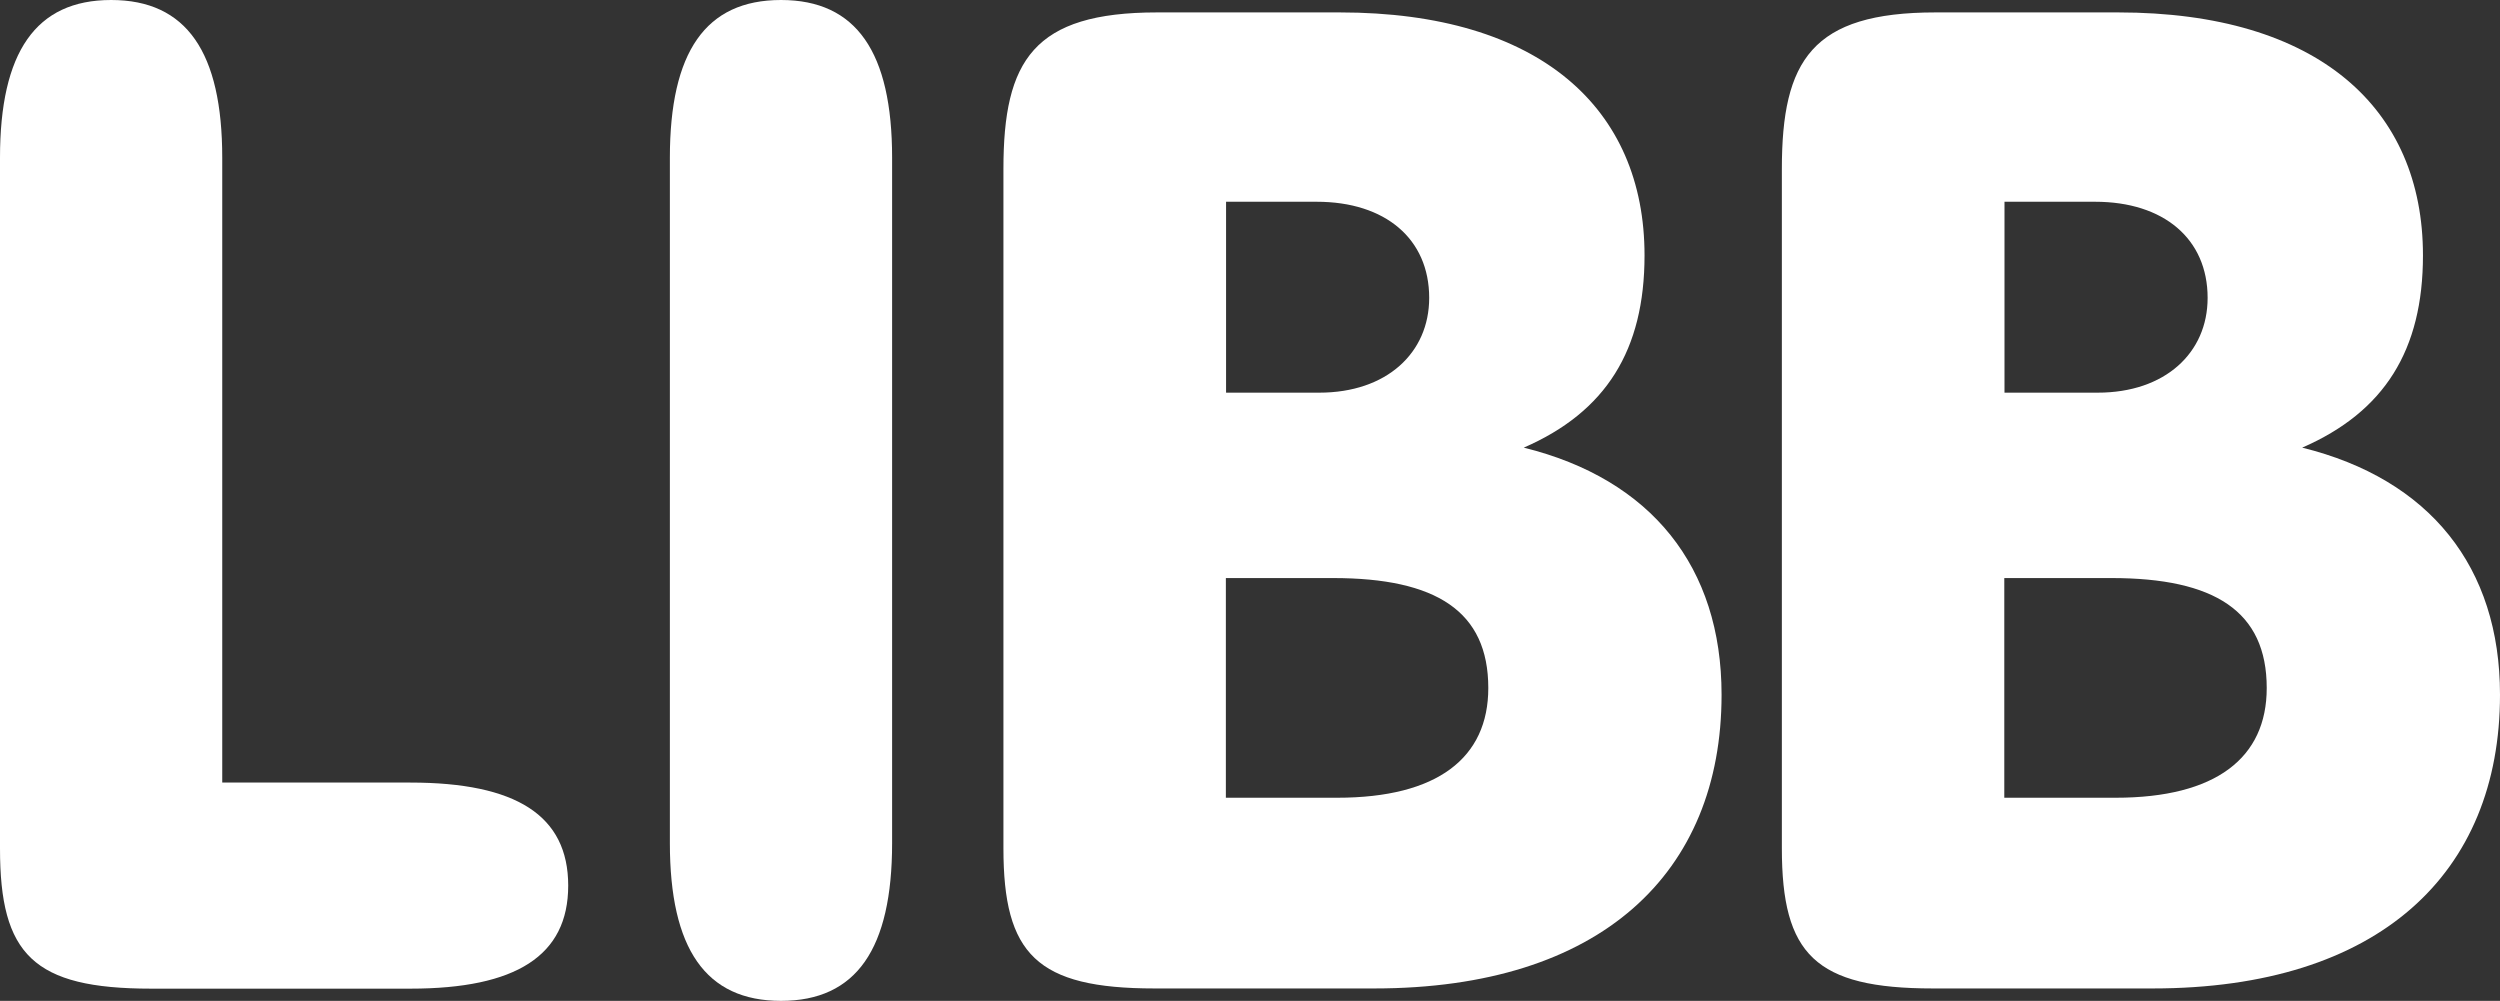 <?xml version="1.0" encoding="UTF-8"?><svg id="Calque_1" xmlns="http://www.w3.org/2000/svg" viewBox="0 0 126.89 50.8"><rect x="0" y="0" width="126.89" height="50.8" fill="#333333" stroke="none"/><defs><style>.cls-1{fill:#fff;}</style></defs><path class="cls-1" d="M5.64,0c3.83,0,5.64,2.65,5.64,8.01v31.71h9.55c5.37,0,8.01,1.67,8.01,5.23s-2.65,5.23-8.01,5.23H7.67c-5.99,0-7.67-1.74-7.67-7.11V8.01C0,2.65,1.81,0,5.64,0Z"/><path class="cls-1" d="M39.64,50.8c-3.83,0-5.64-2.65-5.64-8.01V8.01c0-5.37,1.81-8.01,5.64-8.01s5.64,2.65,5.64,8.01V42.79c0,5.37-1.81,8.01-5.64,8.01Z"/><path class="cls-1" d="M50.93,43.07V8.57c0-5.51,1.53-7.94,7.8-7.94h9.27c10.17,0,15.47,4.88,15.47,12.33,0,4.81-1.95,7.94-6.13,9.76,6.48,1.6,10.04,6.06,10.04,12.54,0,9.06-6.13,14.91-17.63,14.91h-11.15c-5.99,0-7.67-1.74-7.67-7.11Zm16.03-23.14c3.42,0,5.58-2.02,5.58-4.81,0-3-2.23-4.88-5.71-4.88h-4.6v9.69h4.74Zm.91,20.56c5.09,0,7.67-2.02,7.67-5.57,0-3.9-2.65-5.58-7.88-5.58h-5.44v11.15h5.64Z"/><path class="cls-1" d="M90.44,43.07V8.57c0-5.51,1.53-7.94,7.8-7.94h9.27c10.17,0,15.47,4.88,15.47,12.33,0,4.81-1.95,7.94-6.13,9.76,6.48,1.6,10.04,6.06,10.04,12.54,0,9.06-6.13,14.91-17.63,14.91h-11.15c-5.99,0-7.67-1.74-7.67-7.11Zm16.03-23.14c3.42,0,5.58-2.02,5.58-4.81,0-3-2.23-4.88-5.71-4.88h-4.6v9.69h4.74Zm.91,20.56c5.09,0,7.67-2.02,7.67-5.57,0-3.9-2.65-5.58-7.88-5.58h-5.44v11.15h5.64Z"/></svg>